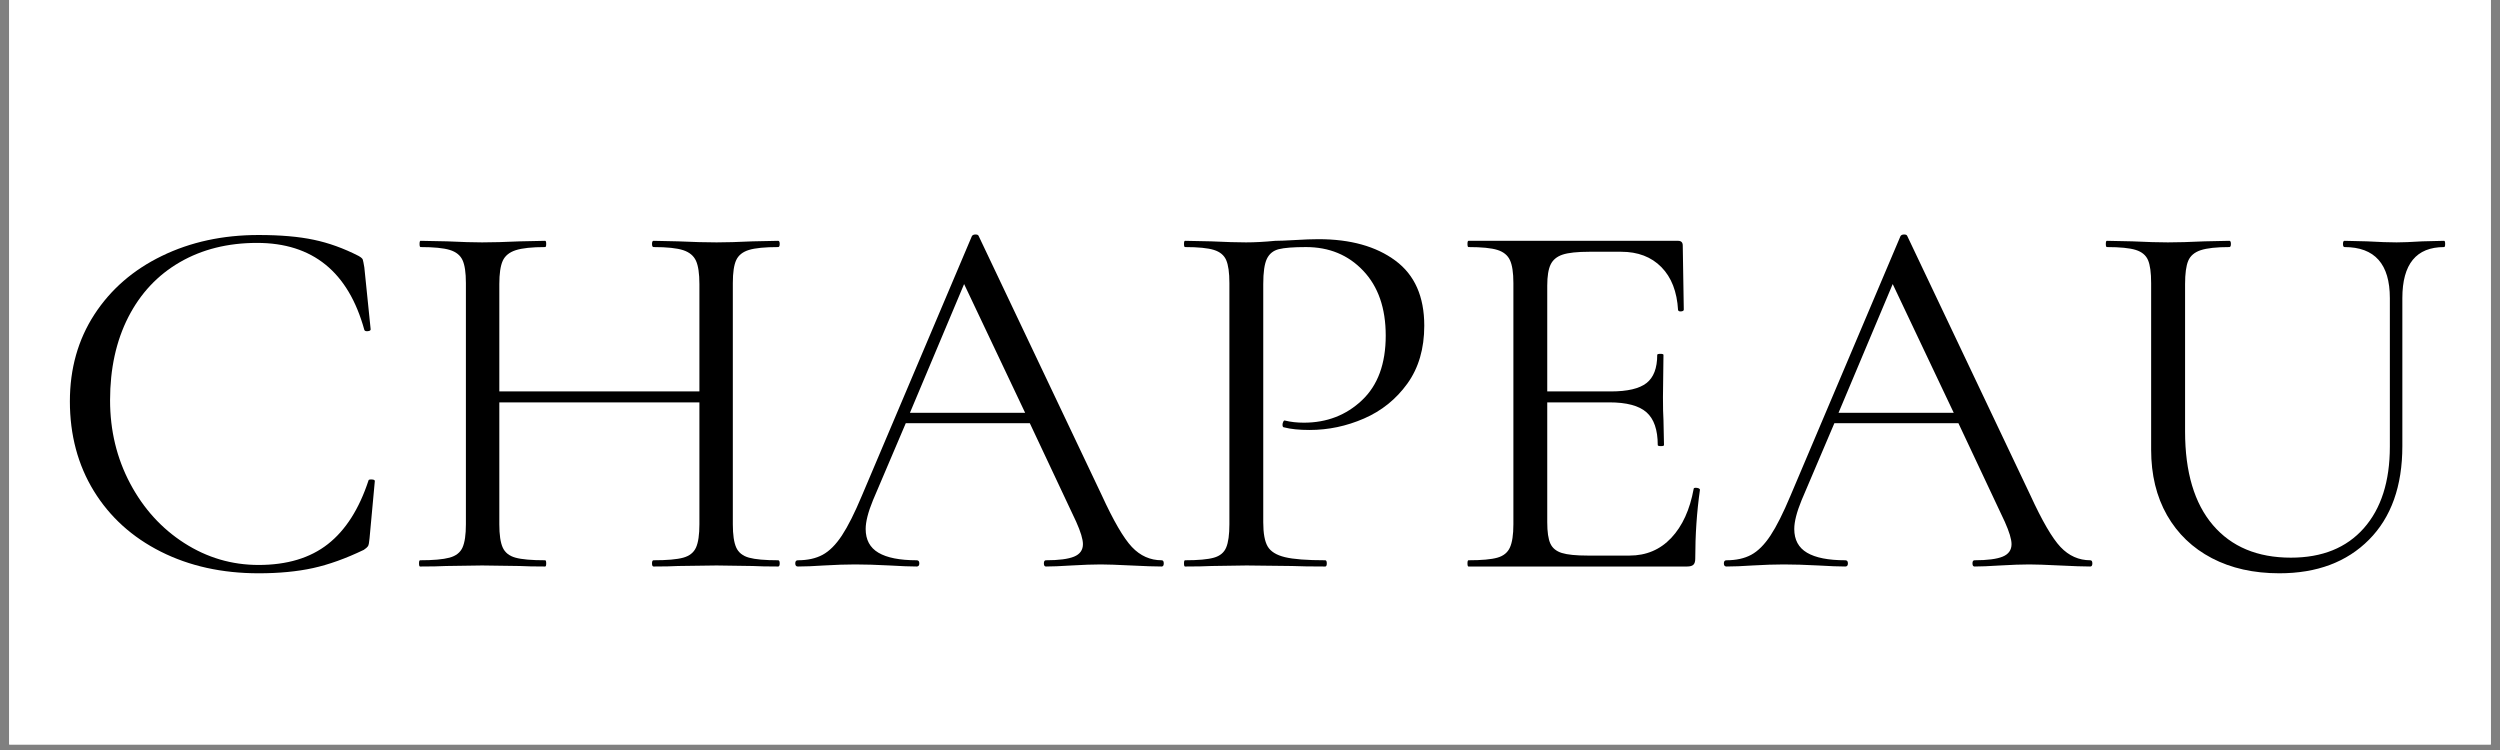 <svg xmlns="http://www.w3.org/2000/svg" xmlns:xlink="http://www.w3.org/1999/xlink" width="600" zoomAndPan="magnify" viewBox="0 0 450 135" height="180" preserveAspectRatio="xMidYMid meet" version="1.0"><rect x="0" y="0" width="450" height="135" fill="#808080" stroke="none"/><defs><g/><clipPath id="0b736b47d5"><path d="M 1.656 0 L 448.344 0 L 448.344 134.008 L 1.656 134.008 Z M 1.656 0 " clip-rule="nonzero"/></clipPath></defs><g clip-path="url(#0b736b47d5)"><path fill="#ffffff" d="M 1.656 0 L 448.344 0 L 448.344 134.008 L 1.656 134.008 Z M 1.656 0 " fill-opacity="1" fill-rule="nonzero"/><path fill="#ffffff" d="M 1.656 0 L 448.344 0 L 448.344 134.008 L 1.656 134.008 Z M 1.656 0 " fill-opacity="1" fill-rule="nonzero"/></g><g fill="#000000" fill-opacity="1"><g transform="translate(7.985, 101.973)"><g><path d="M 38.562 -59.672 C 42.5 -59.672 45.812 -59.383 48.5 -58.812 C 51.188 -58.25 53.875 -57.281 56.562 -55.906 C 57 -55.656 57.25 -55.438 57.312 -55.25 C 57.375 -55.062 57.469 -54.594 57.594 -53.844 L 58.734 -42.688 C 58.734 -42.5 58.555 -42.391 58.203 -42.359 C 57.859 -42.328 57.656 -42.406 57.594 -42.594 C 54.719 -53.031 48.281 -58.25 38.281 -58.25 C 33.02 -58.25 28.391 -57.094 24.391 -54.781 C 20.391 -52.469 17.297 -49.172 15.109 -44.891 C 12.922 -40.609 11.828 -35.617 11.828 -29.922 C 11.828 -24.484 13.031 -19.492 15.438 -14.953 C 17.844 -10.422 21.094 -6.844 25.188 -4.219 C 29.281 -1.594 33.738 -0.281 38.562 -0.281 C 43.688 -0.281 47.844 -1.531 51.031 -4.031 C 54.219 -6.531 56.656 -10.348 58.344 -15.484 C 58.344 -15.609 58.504 -15.672 58.828 -15.672 C 59.266 -15.672 59.484 -15.578 59.484 -15.391 L 58.531 -5.062 C 58.469 -4.312 58.375 -3.844 58.25 -3.656 C 58.125 -3.469 57.875 -3.25 57.5 -3 C 54.25 -1.438 51.203 -0.344 48.359 0.281 C 45.516 0.906 42.25 1.219 38.562 1.219 C 31.988 1.219 26.125 -0.078 20.969 -2.672 C 15.812 -5.266 11.789 -8.906 8.906 -13.594 C 6.031 -18.289 4.594 -23.672 4.594 -29.734 C 4.594 -35.617 6.062 -40.828 9 -45.359 C 11.945 -49.891 16 -53.406 21.156 -55.906 C 26.312 -58.414 32.113 -59.672 38.562 -59.672 Z M 38.562 -59.672 "/></g></g></g><g fill="#000000" fill-opacity="1"><g transform="translate(72.331, 101.973)"><g><path d="M 67.734 -1.125 C 67.922 -1.125 68.016 -0.938 68.016 -0.562 C 68.016 -0.188 67.922 0 67.734 0 C 65.797 0 64.266 -0.031 63.141 -0.094 L 56.656 -0.188 L 49.719 -0.094 C 48.656 -0.031 47.188 0 45.312 0 C 45.125 0 45.031 -0.188 45.031 -0.562 C 45.031 -0.938 45.125 -1.125 45.312 -1.125 C 47.75 -1.125 49.531 -1.281 50.656 -1.594 C 51.781 -1.906 52.547 -2.516 52.953 -3.422 C 53.359 -4.328 53.562 -5.719 53.562 -7.594 L 53.562 -29.547 L 17.547 -29.547 L 17.547 -7.594 C 17.547 -5.719 17.75 -4.328 18.156 -3.422 C 18.562 -2.516 19.328 -1.906 20.453 -1.594 C 21.578 -1.281 23.359 -1.125 25.797 -1.125 C 25.922 -1.125 25.984 -0.938 25.984 -0.562 C 25.984 -0.188 25.922 0 25.797 0 C 23.859 0 22.328 -0.031 21.203 -0.094 L 14.453 -0.188 L 7.969 -0.094 C 6.844 -0.031 5.281 0 3.281 0 C 3.156 0 3.094 -0.188 3.094 -0.562 C 3.094 -0.938 3.156 -1.125 3.281 -1.125 C 5.656 -1.125 7.422 -1.281 8.578 -1.594 C 9.734 -1.906 10.516 -2.516 10.922 -3.422 C 11.328 -4.328 11.531 -5.719 11.531 -7.594 L 11.531 -51.031 C 11.531 -52.906 11.328 -54.281 10.922 -55.156 C 10.516 -56.031 9.75 -56.641 8.625 -56.984 C 7.5 -57.328 5.75 -57.5 3.375 -57.5 C 3.25 -57.5 3.188 -57.688 3.188 -58.062 C 3.188 -58.438 3.25 -58.625 3.375 -58.625 L 8.156 -58.531 C 10.789 -58.406 12.891 -58.344 14.453 -58.344 C 16.266 -58.344 18.547 -58.406 21.297 -58.531 L 25.797 -58.625 C 25.922 -58.625 25.984 -58.438 25.984 -58.062 C 25.984 -57.688 25.922 -57.5 25.797 -57.5 C 23.422 -57.5 21.656 -57.312 20.5 -56.938 C 19.344 -56.562 18.562 -55.922 18.156 -55.016 C 17.75 -54.109 17.547 -52.719 17.547 -50.844 L 17.547 -31.516 L 53.562 -31.516 L 53.562 -50.844 C 53.562 -52.719 53.359 -54.109 52.953 -55.016 C 52.547 -55.922 51.781 -56.562 50.656 -56.938 C 49.531 -57.312 47.75 -57.5 45.312 -57.5 C 45.125 -57.5 45.031 -57.688 45.031 -58.062 C 45.031 -58.438 45.125 -58.625 45.312 -58.625 L 49.719 -58.531 C 52.469 -58.406 54.781 -58.344 56.656 -58.344 C 58.352 -58.344 60.516 -58.406 63.141 -58.531 L 67.734 -58.625 C 67.922 -58.625 68.016 -58.438 68.016 -58.062 C 68.016 -57.688 67.922 -57.5 67.734 -57.5 C 65.359 -57.5 63.609 -57.328 62.484 -56.984 C 61.359 -56.641 60.594 -56.031 60.188 -55.156 C 59.781 -54.281 59.578 -52.906 59.578 -51.031 L 59.578 -7.594 C 59.578 -5.719 59.781 -4.328 60.188 -3.422 C 60.594 -2.516 61.359 -1.906 62.484 -1.594 C 63.609 -1.281 65.359 -1.125 67.734 -1.125 Z M 67.734 -1.125 "/></g></g></g><g fill="#000000" fill-opacity="1"><g transform="translate(143.523, 101.973)"><g><path d="M 65.578 -1.125 C 65.828 -1.125 65.953 -0.938 65.953 -0.562 C 65.953 -0.188 65.828 0 65.578 0 C 64.391 0 62.547 -0.062 60.047 -0.188 C 57.535 -0.312 55.719 -0.375 54.594 -0.375 C 53.219 -0.375 51.469 -0.312 49.344 -0.188 C 47.344 -0.062 45.812 0 44.75 0 C 44.5 0 44.375 -0.188 44.375 -0.562 C 44.375 -0.938 44.5 -1.125 44.75 -1.125 C 47.062 -1.125 48.75 -1.344 49.812 -1.781 C 50.875 -2.219 51.406 -2.969 51.406 -4.031 C 51.406 -4.906 51 -6.25 50.188 -8.062 L 41.844 -25.797 L 19.516 -25.797 L 13.609 -11.922 C 12.734 -9.785 12.297 -8.062 12.297 -6.75 C 12.297 -4.812 13.062 -3.391 14.594 -2.484 C 16.125 -1.578 18.422 -1.125 21.484 -1.125 C 21.797 -1.125 21.953 -0.938 21.953 -0.562 C 21.953 -0.188 21.797 0 21.484 0 C 20.359 0 18.734 -0.062 16.609 -0.188 C 14.234 -0.312 12.164 -0.375 10.406 -0.375 C 8.781 -0.375 6.906 -0.312 4.781 -0.188 C 2.906 -0.062 1.344 0 0.094 0 C -0.219 0 -0.375 -0.188 -0.375 -0.562 C -0.375 -0.938 -0.219 -1.125 0.094 -1.125 C 1.844 -1.125 3.328 -1.453 4.547 -2.109 C 5.766 -2.766 6.922 -3.922 8.016 -5.578 C 9.109 -7.234 10.312 -9.629 11.625 -12.766 L 31.422 -59.484 C 31.547 -59.672 31.766 -59.766 32.078 -59.766 C 32.391 -59.766 32.578 -59.672 32.641 -59.484 L 54.781 -12.859 C 56.906 -8.223 58.719 -5.109 60.219 -3.516 C 61.727 -1.922 63.516 -1.125 65.578 -1.125 Z M 20.266 -27.672 L 41 -27.672 L 30.016 -50.844 Z M 20.266 -27.672 "/></g></g></g><g fill="#000000" fill-opacity="1"><g transform="translate(209.369, 101.973)"><g><path d="M 18.016 -7.969 C 18.016 -5.969 18.281 -4.516 18.812 -3.609 C 19.344 -2.703 20.375 -2.062 21.906 -1.688 C 23.438 -1.312 25.859 -1.125 29.172 -1.125 C 29.359 -1.125 29.453 -0.938 29.453 -0.562 C 29.453 -0.188 29.359 0 29.172 0 C 26.609 0 24.609 -0.031 23.172 -0.094 L 15.016 -0.188 L 8.719 -0.094 C 7.531 -0.031 5.938 0 3.938 0 C 3.812 0 3.75 -0.188 3.75 -0.562 C 3.75 -0.938 3.812 -1.125 3.938 -1.125 C 6.312 -1.125 8.047 -1.281 9.141 -1.594 C 10.234 -1.906 10.969 -2.516 11.344 -3.422 C 11.727 -4.328 11.922 -5.719 11.922 -7.594 L 11.922 -51.031 C 11.922 -52.906 11.727 -54.281 11.344 -55.156 C 10.969 -56.031 10.234 -56.641 9.141 -56.984 C 8.047 -57.328 6.312 -57.5 3.938 -57.5 C 3.812 -57.5 3.75 -57.688 3.75 -58.062 C 3.75 -58.438 3.812 -58.625 3.938 -58.625 L 8.625 -58.531 C 11.258 -58.406 13.359 -58.344 14.922 -58.344 C 16.484 -58.344 18.234 -58.438 20.172 -58.625 C 20.922 -58.625 22.109 -58.672 23.734 -58.766 C 25.359 -58.867 26.766 -58.922 27.953 -58.922 C 33.711 -58.922 38.328 -57.633 41.797 -55.062 C 45.266 -52.5 47 -48.594 47 -43.344 C 47 -39.219 45.984 -35.742 43.953 -32.922 C 41.922 -30.109 39.32 -28.016 36.156 -26.641 C 33 -25.266 29.734 -24.578 26.359 -24.578 C 24.484 -24.578 22.953 -24.734 21.766 -25.047 C 21.578 -25.047 21.484 -25.203 21.484 -25.516 C 21.484 -25.703 21.531 -25.891 21.625 -26.078 C 21.719 -26.266 21.828 -26.328 21.953 -26.266 C 22.953 -26.016 24.078 -25.891 25.328 -25.891 C 29.453 -25.891 32.938 -27.234 35.781 -29.922 C 38.633 -32.609 40.062 -36.488 40.062 -41.562 C 40.062 -46.5 38.711 -50.391 36.016 -53.234 C 33.328 -56.078 29.891 -57.5 25.703 -57.5 C 23.453 -57.5 21.828 -57.375 20.828 -57.125 C 19.828 -56.875 19.109 -56.297 18.672 -55.391 C 18.234 -54.484 18.016 -52.969 18.016 -50.844 Z M 18.016 -7.969 "/></g></g></g><g fill="#000000" fill-opacity="1"><g transform="translate(260.301, 101.973)"><g><path d="M 44.562 -13.984 C 44.562 -14.109 44.688 -14.172 44.938 -14.172 C 45.125 -14.172 45.297 -14.141 45.453 -14.078 C 45.609 -14.016 45.688 -13.922 45.688 -13.797 C 45.125 -9.848 44.844 -5.719 44.844 -1.406 C 44.844 -0.906 44.734 -0.547 44.516 -0.328 C 44.297 -0.109 43.906 0 43.344 0 L 4.031 0 C 3.906 0 3.844 -0.188 3.844 -0.562 C 3.844 -0.938 3.906 -1.125 4.031 -1.125 C 6.406 -1.125 8.141 -1.281 9.234 -1.594 C 10.328 -1.906 11.078 -2.516 11.484 -3.422 C 11.898 -4.328 12.109 -5.719 12.109 -7.594 L 12.109 -51.031 C 12.109 -52.906 11.898 -54.281 11.484 -55.156 C 11.078 -56.031 10.328 -56.641 9.234 -56.984 C 8.141 -57.328 6.406 -57.5 4.031 -57.5 C 3.906 -57.5 3.844 -57.688 3.844 -58.062 C 3.844 -58.438 3.906 -58.625 4.031 -58.625 L 41.75 -58.625 C 42.312 -58.625 42.594 -58.344 42.594 -57.781 L 42.781 -46.25 C 42.781 -46.062 42.625 -45.953 42.312 -45.922 C 42 -45.891 41.812 -45.969 41.75 -46.156 C 41.562 -49.469 40.562 -52.047 38.75 -53.891 C 36.938 -55.734 34.523 -56.656 31.516 -56.656 L 25.797 -56.656 C 23.609 -56.656 22 -56.484 20.969 -56.141 C 19.938 -55.797 19.219 -55.203 18.812 -54.359 C 18.406 -53.516 18.203 -52.25 18.203 -50.562 L 18.203 -31.516 L 29.641 -31.516 C 32.641 -31.516 34.781 -32.016 36.062 -33.016 C 37.352 -34.016 38 -35.707 38 -38.094 C 38 -38.219 38.188 -38.281 38.562 -38.281 C 38.938 -38.281 39.125 -38.219 39.125 -38.094 L 39.031 -30.484 C 39.031 -28.672 39.062 -27.297 39.125 -26.359 L 39.219 -21.859 C 39.219 -21.734 39.031 -21.672 38.656 -21.672 C 38.281 -21.672 38.094 -21.734 38.094 -21.859 C 38.094 -24.609 37.414 -26.578 36.062 -27.766 C 34.719 -28.953 32.484 -29.547 29.359 -29.547 L 18.203 -29.547 L 18.203 -7.969 C 18.203 -6.219 18.391 -4.938 18.766 -4.125 C 19.141 -3.312 19.828 -2.75 20.828 -2.438 C 21.828 -2.125 23.391 -1.969 25.516 -1.969 L 33.016 -1.969 C 36.023 -1.969 38.531 -3.031 40.531 -5.156 C 42.531 -7.281 43.875 -10.223 44.562 -13.984 Z M 44.562 -13.984 "/></g></g></g><g fill="#000000" fill-opacity="1"><g transform="translate(310.671, 101.973)"><g><path d="M 65.578 -1.125 C 65.828 -1.125 65.953 -0.938 65.953 -0.562 C 65.953 -0.188 65.828 0 65.578 0 C 64.391 0 62.547 -0.062 60.047 -0.188 C 57.535 -0.312 55.719 -0.375 54.594 -0.375 C 53.219 -0.375 51.469 -0.312 49.344 -0.188 C 47.344 -0.062 45.812 0 44.75 0 C 44.5 0 44.375 -0.188 44.375 -0.562 C 44.375 -0.938 44.5 -1.125 44.75 -1.125 C 47.062 -1.125 48.75 -1.344 49.812 -1.781 C 50.875 -2.219 51.406 -2.969 51.406 -4.031 C 51.406 -4.906 51 -6.25 50.188 -8.062 L 41.844 -25.797 L 19.516 -25.797 L 13.609 -11.922 C 12.734 -9.785 12.297 -8.062 12.297 -6.75 C 12.297 -4.812 13.062 -3.391 14.594 -2.484 C 16.125 -1.578 18.422 -1.125 21.484 -1.125 C 21.797 -1.125 21.953 -0.938 21.953 -0.562 C 21.953 -0.188 21.797 0 21.484 0 C 20.359 0 18.734 -0.062 16.609 -0.188 C 14.234 -0.312 12.164 -0.375 10.406 -0.375 C 8.781 -0.375 6.906 -0.312 4.781 -0.188 C 2.906 -0.062 1.344 0 0.094 0 C -0.219 0 -0.375 -0.188 -0.375 -0.562 C -0.375 -0.938 -0.219 -1.125 0.094 -1.125 C 1.844 -1.125 3.328 -1.453 4.547 -2.109 C 5.766 -2.766 6.922 -3.922 8.016 -5.578 C 9.109 -7.234 10.312 -9.629 11.625 -12.766 L 31.422 -59.484 C 31.547 -59.672 31.766 -59.766 32.078 -59.766 C 32.391 -59.766 32.578 -59.672 32.641 -59.484 L 54.781 -12.859 C 56.906 -8.223 58.719 -5.109 60.219 -3.516 C 61.727 -1.922 63.516 -1.125 65.578 -1.125 Z M 20.266 -27.672 L 41 -27.672 L 30.016 -50.844 Z M 20.266 -27.672 "/></g></g></g><g fill="#000000" fill-opacity="1"><g transform="translate(376.517, 101.973)"><g><path d="M 53.656 -48.312 C 53.656 -54.438 50.938 -57.5 45.5 -57.5 C 45.312 -57.5 45.219 -57.688 45.219 -58.062 C 45.219 -58.438 45.312 -58.625 45.5 -58.625 L 49.531 -58.531 C 51.781 -58.406 53.562 -58.344 54.875 -58.344 C 55.938 -58.344 57.473 -58.406 59.484 -58.531 L 63.422 -58.625 C 63.547 -58.625 63.609 -58.438 63.609 -58.062 C 63.609 -57.688 63.547 -57.5 63.422 -57.5 C 58.41 -57.5 55.906 -54.438 55.906 -48.312 L 55.906 -21.672 C 55.906 -14.473 53.906 -8.859 49.906 -4.828 C 45.906 -0.797 40.523 1.219 33.766 1.219 C 29.141 1.219 25.094 0.312 21.625 -1.5 C 18.156 -3.312 15.461 -5.891 13.547 -9.234 C 11.641 -12.586 10.688 -16.516 10.688 -21.016 L 10.688 -51.031 C 10.688 -52.906 10.5 -54.281 10.125 -55.156 C 9.75 -56.031 9.016 -56.641 7.922 -56.984 C 6.828 -57.328 5.094 -57.5 2.719 -57.5 C 2.594 -57.5 2.531 -57.688 2.531 -58.062 C 2.531 -58.438 2.594 -58.625 2.719 -58.625 L 7.312 -58.531 C 9.938 -58.406 12.066 -58.344 13.703 -58.344 C 15.453 -58.344 17.641 -58.406 20.266 -58.531 L 24.766 -58.625 C 24.953 -58.625 25.047 -58.438 25.047 -58.062 C 25.047 -57.688 24.953 -57.5 24.766 -57.5 C 22.453 -57.5 20.734 -57.312 19.609 -56.938 C 18.484 -56.562 17.734 -55.922 17.359 -55.016 C 16.984 -54.109 16.797 -52.719 16.797 -50.844 L 16.797 -24.297 C 16.797 -16.984 18.469 -11.367 21.812 -7.453 C 25.156 -3.547 29.832 -1.594 35.844 -1.594 C 41.469 -1.594 45.844 -3.359 48.969 -6.891 C 52.094 -10.43 53.656 -15.328 53.656 -21.578 Z M 53.656 -48.312 "/></g></g></g></svg>